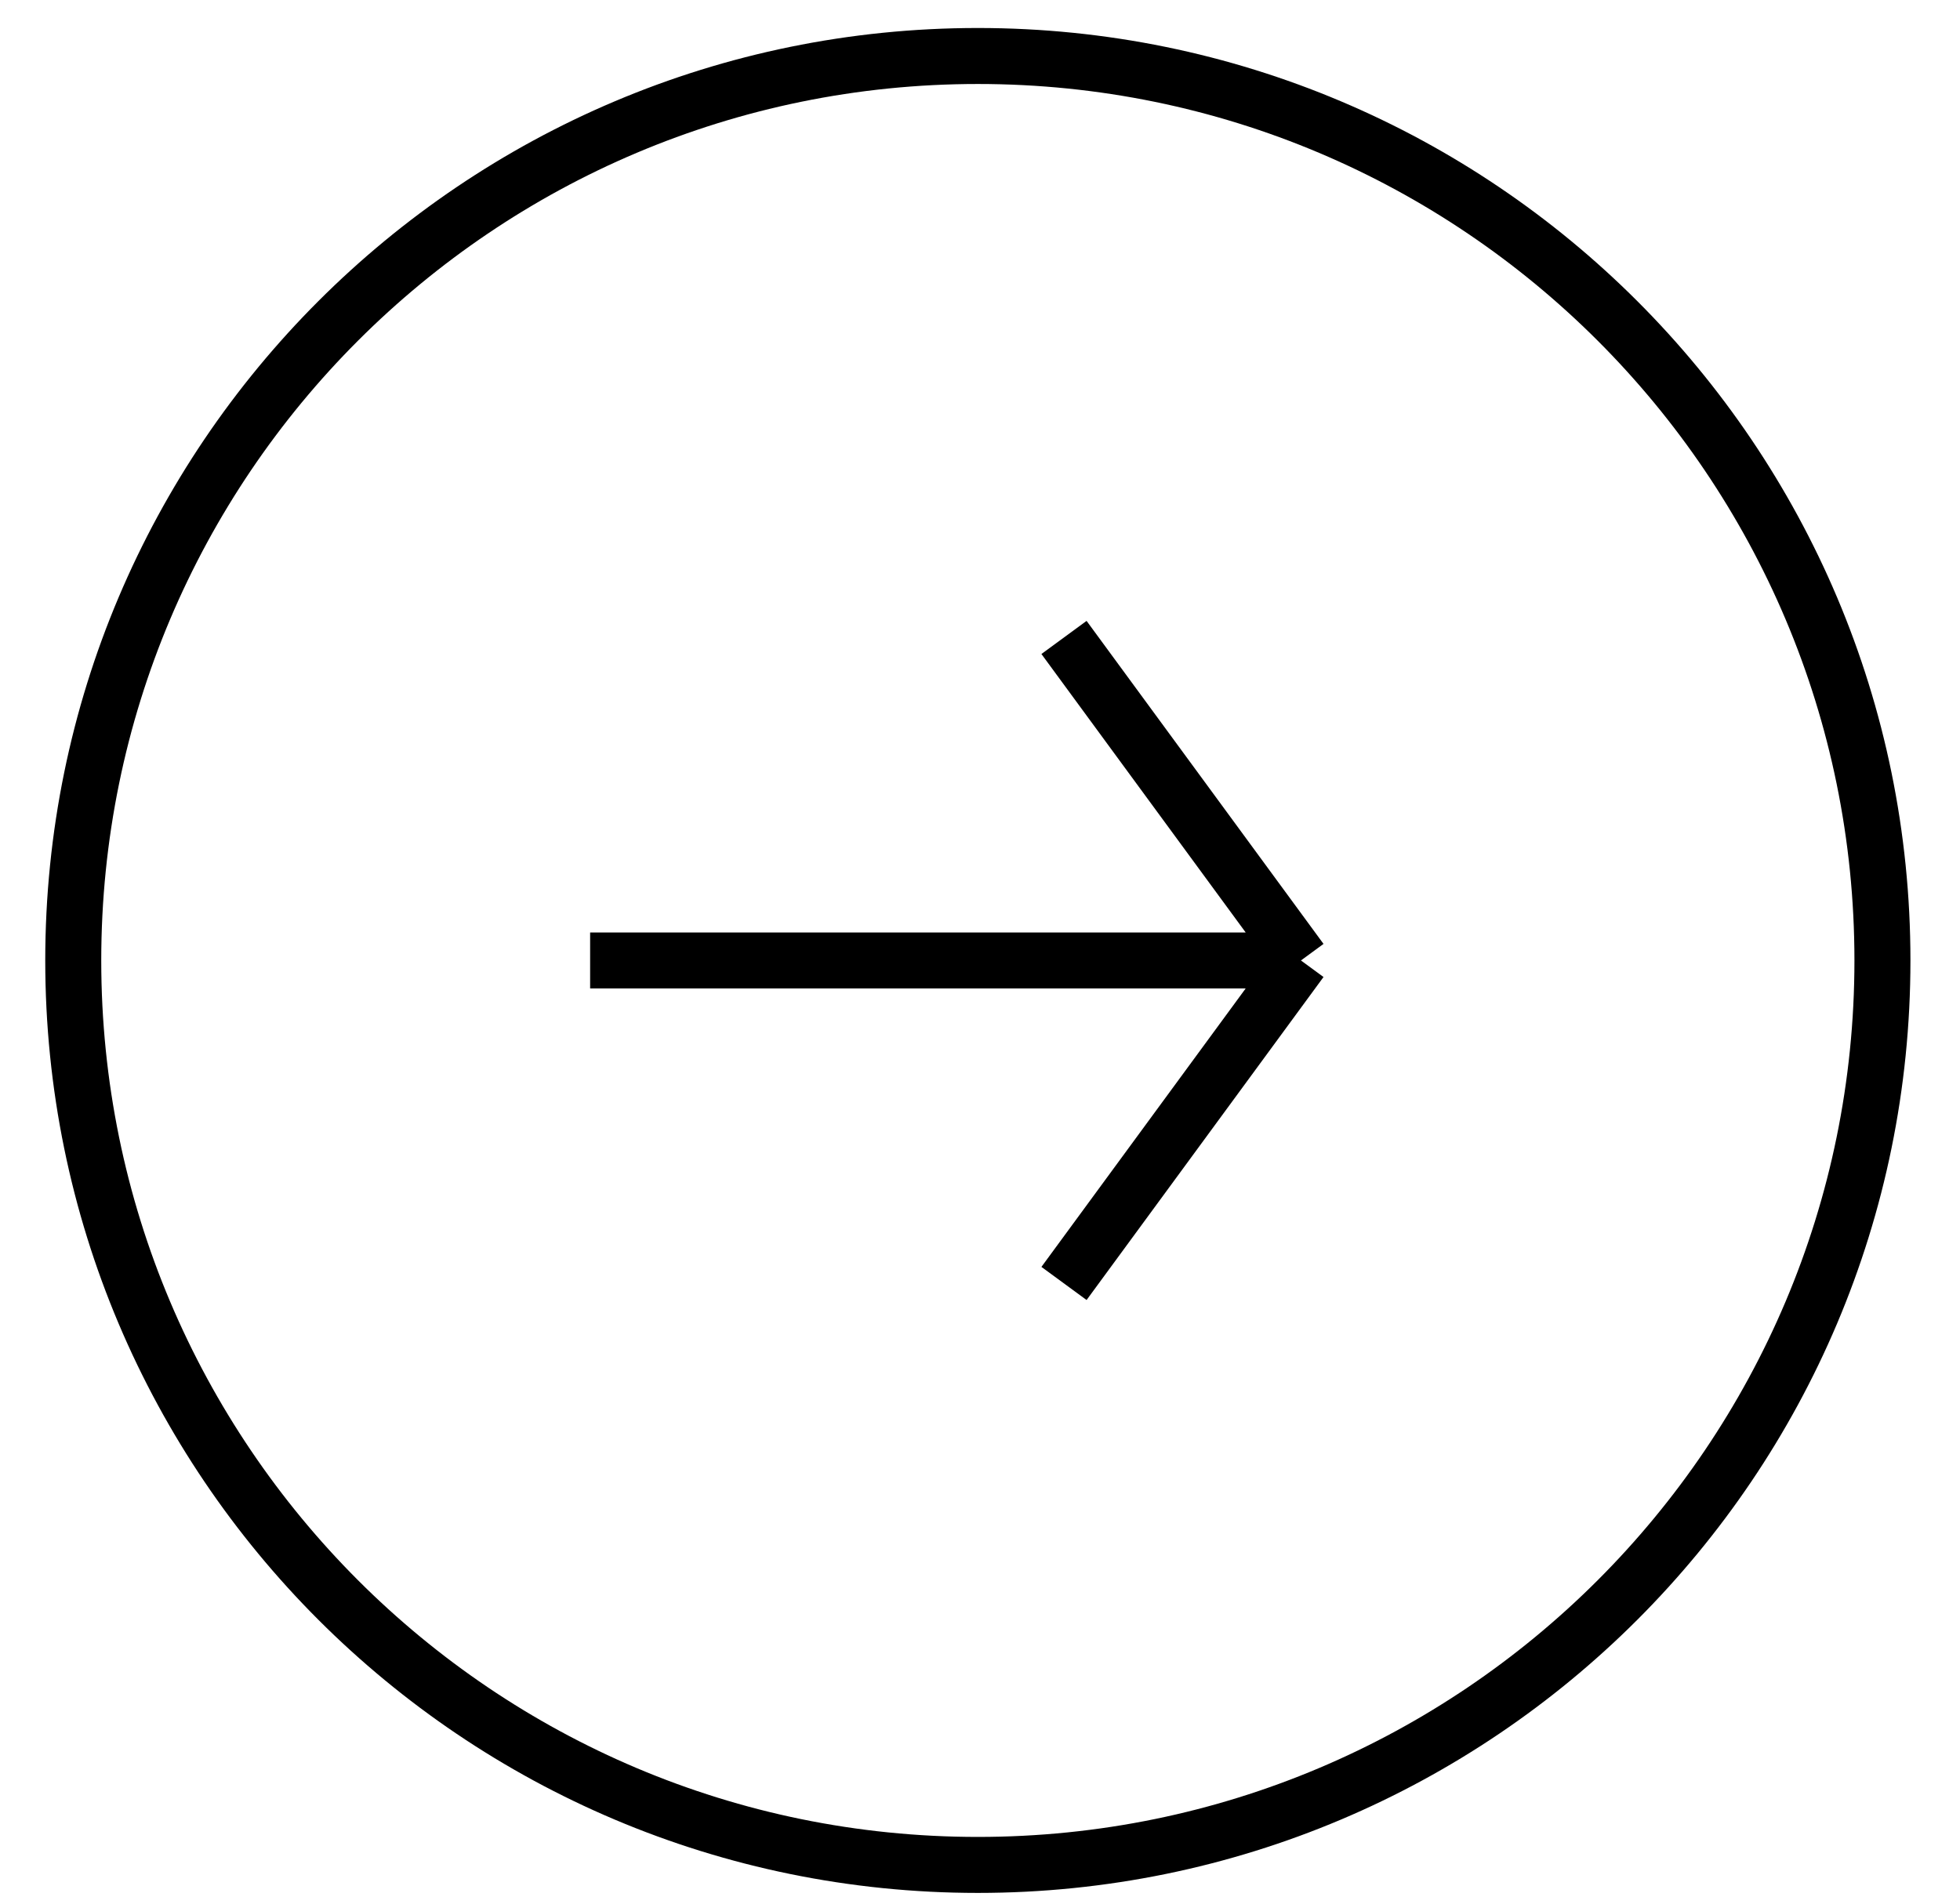 <?xml version="1.0" encoding="UTF-8"?> <svg xmlns="http://www.w3.org/2000/svg" width="35" height="34" viewBox="0 0 35 34" fill="none"> <path d="M17.462 1C8.54 1 1.308 8.232 1.308 17.154C1.308 26.076 8.54 33.308 17.462 33.308C26.383 33.308 33.615 26.076 33.615 17.154C33.615 8.232 26.383 1 17.462 1Z" stroke="black"></path> <path d="M10.538 17.154H23.231M23.231 17.154L19 11.385M23.231 17.154L19 22.923" stroke="black"></path> </svg> 